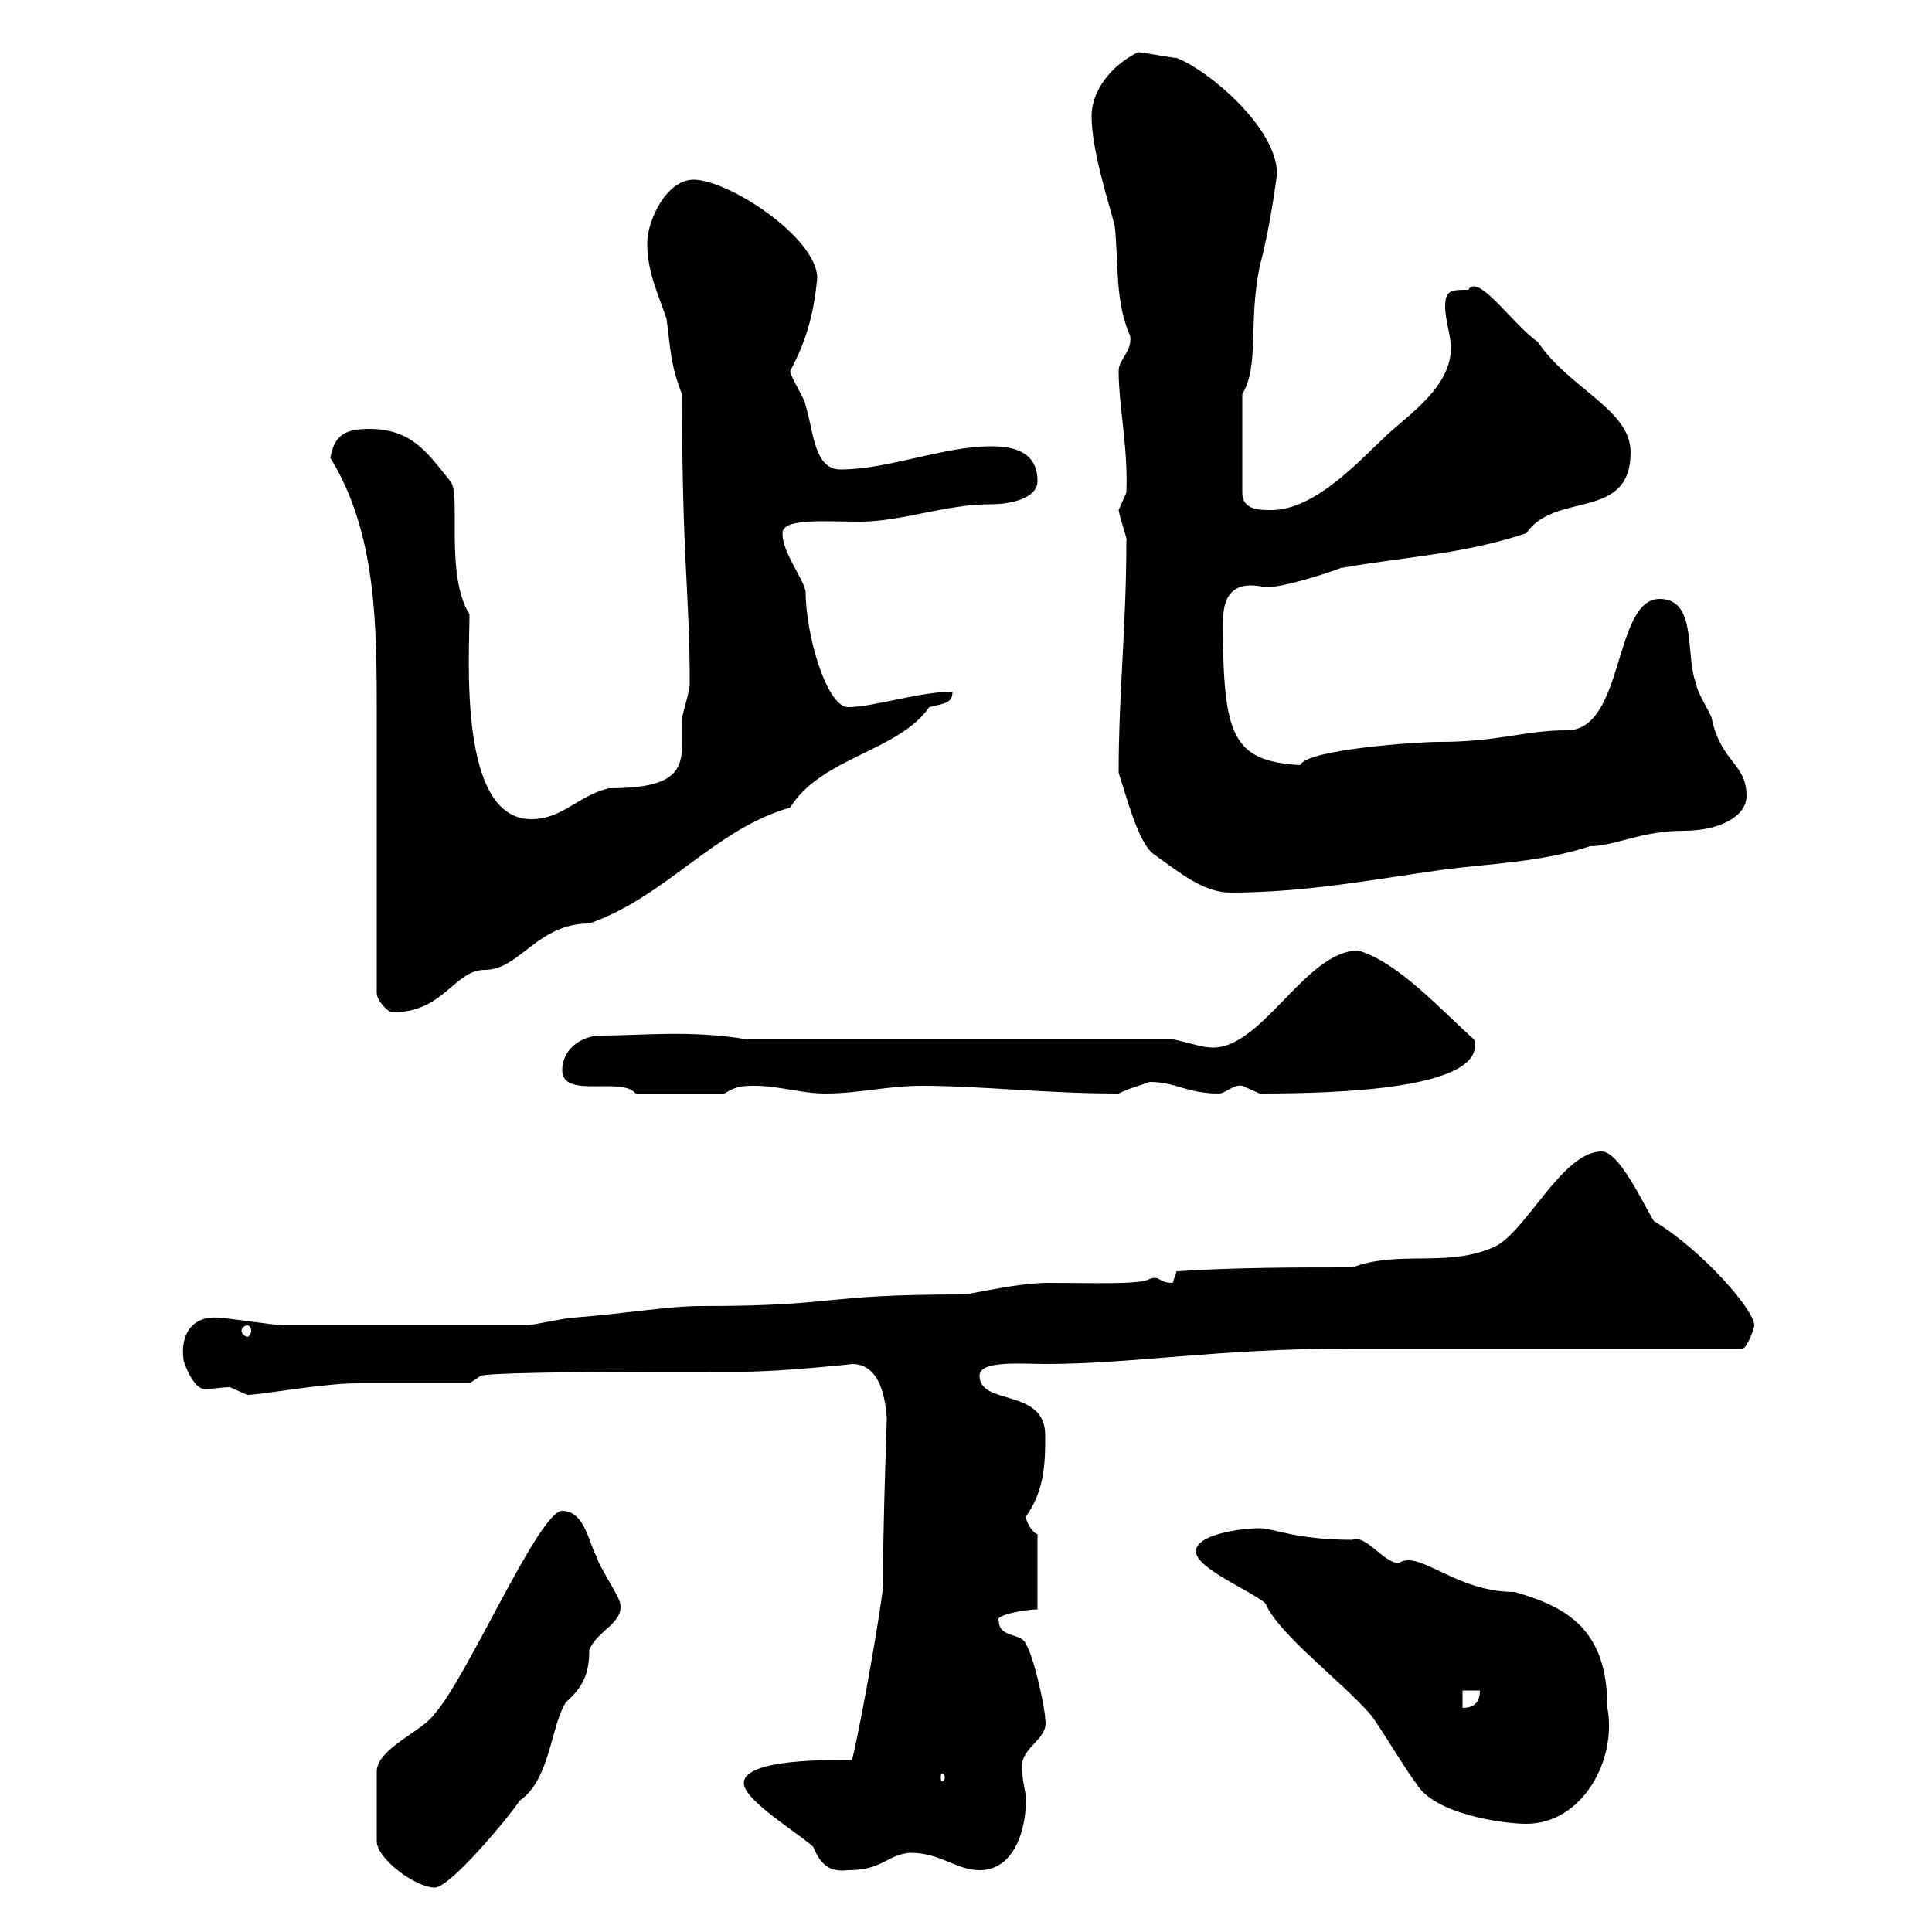 <svg xmlns="http://www.w3.org/2000/svg" xmlns:xlink="http://www.w3.org/1999/xlink" width="300" height="300"><path d="M87.30 234.60C83.70 234.60 72.60 260.40 67.50 266.10C65.70 268.80 58.50 271.50 58.50 275.10L58.50 285.90C58.50 288.60 64.50 293.10 67.50 293.10C69.90 293.10 78.90 282.30 80.70 279.60C85.50 276.30 85.50 267.90 87.90 264.30C90.60 261.90 91.50 259.80 91.50 256.20C92.70 253.20 96.90 252 96.30 249C96.30 248.10 92.70 242.70 92.70 241.80C91.50 240 90.90 234.60 87.30 234.60ZM115.50 276.90C115.50 279.60 124.50 285 126.30 286.80C127.50 289.80 129 290.70 131.70 290.40C137.10 290.40 137.70 288 141.30 287.70C146.10 287.70 148.50 290.40 152.10 290.40C157.50 290.40 159.30 284.10 159.30 279.60C159.30 277.80 158.70 276.90 158.70 274.20C158.70 271.20 162.90 270 162.30 267C162.30 265.20 160.50 257.10 159.30 255.30C158.70 253.50 155.10 254.40 155.10 251.70C154.20 250.80 159.30 249.90 161.10 249.90L161.10 238.20C160.50 238.20 159.30 236.40 159.30 235.50C162.30 231.30 162.30 226.80 162.30 222.90C162.30 215.40 152.10 218.40 152.10 213.60C152.10 211.20 158.70 211.80 162.30 211.80C176.10 211.80 188.70 209.40 210 209.40L270.60 209.40C271.20 209.40 272.40 206.40 272.40 205.80C272.40 203.40 264.30 194.10 256.80 189.60C255 186.60 251.40 178.80 248.70 178.80C242.40 178.80 236.70 192 231.60 193.80C224.40 196.80 217.20 194.10 210 196.80C201 196.80 192 196.80 182.70 197.40C182.70 197.40 182.10 199.20 182.10 199.20C179.70 199.20 180.30 198 178.50 198.60C177 199.50 169.80 199.20 162.90 199.20C158.10 199.20 152.10 200.70 149.70 201C126.60 201 130.80 202.80 108.90 202.80C103.80 202.80 96.90 204 89.10 204.60C87.90 204.60 82.50 205.80 81.90 205.80C60.90 205.80 49.80 205.80 44.10 205.80C42.90 205.80 34.80 204.60 33.90 204.60C30.30 204.30 27.90 206.70 28.50 211.20C28.50 211.50 30 215.70 31.80 215.70C33 215.70 34.50 215.40 35.70 215.40C35.70 215.40 38.40 216.60 38.40 216.60C40.50 216.60 50.10 214.80 55.50 214.80C58.50 214.80 69.90 214.80 72.90 214.80L74.70 213.60C78 213 98.10 213 115.50 213C121.20 213 132.60 211.80 132.30 211.80C136.20 211.80 137.40 216 137.70 220.20C137.70 220.80 137.10 236.70 137.10 246.30C137.10 248.10 133.80 267.30 132.30 273.30C129.30 273.30 115.50 273 115.50 276.90ZM185.70 240.90C185.70 243.60 194.70 247.20 196.50 249C198.60 253.80 207.90 260.70 212.70 266.10C213.60 267 219 276 219.90 276.90C222.60 281.70 233.40 283.20 237 283.20C245.70 283.20 251.10 273.30 249.60 265.20C249.60 253.20 243.60 249.60 235.20 247.20C225.90 247.20 220.50 240.60 217.20 242.70C214.80 242.70 212.10 238.20 210 239.10C201.30 239.10 197.70 237.30 195.60 237.30C192.90 237.30 185.70 238.20 185.70 240.90ZM146.70 276C146.70 276.60 146.40 276.60 146.40 276.60C146.10 276.60 146.10 276.60 146.10 276C146.10 275.40 146.10 275.40 146.40 275.40C146.40 275.40 146.70 275.40 146.70 276ZM227.10 262.50L229.80 262.50C229.80 264.30 228.90 265.20 227.10 265.20ZM38.40 205.80C38.70 205.80 39 206.10 39 206.70C39 207 38.70 207.60 38.40 207.60C38.10 207.60 37.50 207 37.50 206.70C37.50 206.10 38.10 205.80 38.40 205.80ZM87.30 166.20C87.30 170.70 96.60 167.10 98.70 169.80L112.50 169.80C114.30 168.60 115.50 168.60 117.30 168.60C120.90 168.60 124.50 169.80 128.10 169.80C133.50 169.80 137.70 168.60 143.10 168.60C152.40 168.60 162.30 169.80 173.70 169.80C175.50 168.90 177 168.60 178.50 168C182.70 168 184.20 169.80 189.30 169.80C190.20 169.80 191.70 168.30 192.90 168.60C192.90 168.60 195.60 169.80 195.60 169.80C207.30 169.80 231 169.20 228.90 161.40C224.10 157.20 217.20 149.40 210.90 147.60C202.50 147.60 195.60 163.80 187.50 162.60C186.60 162.60 182.70 161.40 182.10 161.40L116.10 161.40C107.10 159.90 99.90 160.80 93.30 160.80C90.30 160.80 87.30 162.90 87.30 166.20ZM58.50 154.20C58.50 155.40 60.30 157.20 60.90 157.20C69 157.20 70.50 150.60 75.30 150.60C80.70 150.60 83.40 143.40 91.50 143.40C103.50 139.20 111 128.70 122.70 125.40C127.50 117.60 139.50 116.70 144.30 109.80C146.70 109.20 147.90 109.20 147.90 107.40C142.80 107.40 135.60 109.80 131.70 109.80C128.40 109.80 125.10 98.70 125.10 91.80C124.50 89.40 121.50 85.80 121.50 82.80C121.50 80.40 128.10 81 133.50 81C140.10 81 146.70 78.30 153.90 78.30C156.90 78.30 161.10 77.40 161.10 74.70C161.10 70.20 157.50 69.30 153.90 69.30C146.40 69.30 138 72.90 130.50 72.90C126.30 72.90 126.30 66.60 125.10 63C125.10 62.10 122.70 58.50 122.70 57.60C125.10 53.10 126.30 49.20 126.90 43.20C126.90 36.90 113.10 27.90 107.70 27.90C103.50 27.90 100.50 34.20 100.50 37.80C100.50 42.30 102.30 45.90 103.50 49.50C104.10 54 104.10 56.70 105.90 61.20C105.90 87.30 107.10 91.80 107.10 106.20C107.10 107.40 105.90 111 105.90 111.60C105.90 113.10 105.90 114.60 105.90 115.80C105.90 120.30 103.80 122.40 94.50 122.40C89.70 123.60 87.30 127.20 82.50 127.20C71.10 127.20 72.90 102 72.90 95.40C69 89.10 71.70 76.50 69.90 74.70C66.30 70.20 63.90 66.60 57.30 66.60C53.70 66.60 51.90 67.50 51.30 71.10C58.50 82.80 58.50 97.20 58.50 111C58.50 117 58.50 147.60 58.50 154.20ZM173.70 120C174.90 123.60 176.70 130.80 179.10 132.60C183.30 135.60 186.90 138.60 191.10 138.60C202.80 138.60 213.60 136.50 224.40 135C231.60 134.10 239.70 133.80 246.90 131.40C250.80 131.40 254.70 129 261.60 129C266.70 129 271.20 126.90 271.20 123.60C271.20 118.50 267.30 118.50 265.80 111.60C265.80 111 263.40 107.40 263.40 106.20C261.60 102 263.70 93 257.70 93C250.50 93 252.30 113.40 243.30 113.40C236.70 113.40 232.80 115.20 223.50 115.20C219.90 115.20 202.80 116.40 201.90 118.80C191.40 118.20 189.90 114.30 189.90 96.90C189.90 94.20 190.20 89.70 196.50 91.20C199.50 91.20 206.70 88.80 208.20 88.20C218.40 86.40 227.10 86.10 237 82.80C241.50 76.20 253.20 81 253.20 70.20C253.20 63.60 243.60 60.30 238.80 53.10C234.90 50.40 229.50 42.30 228 45C225.30 45 224.40 45 224.40 47.70C224.40 49.50 225.30 52.20 225.30 54C225.30 60 219 64.20 215.40 67.50C211.20 71.40 204.30 79.20 197.40 79.20C195.60 79.20 192.90 79.20 192.90 76.50L192.90 61.20C195.60 56.70 193.80 50.10 195.60 41.40C196.80 36.90 197.70 31.50 198.30 27C198.30 19.80 187.50 10.80 182.70 9C182.10 9 177.30 8.10 176.70 8.10C172.50 10.20 169.50 14.10 169.50 18C169.50 23.40 172.20 31.50 173.10 35.10C173.70 40.80 173.10 46.80 175.50 52.20C175.80 54.60 173.70 55.80 173.70 57.60C173.70 63 175.20 69.60 174.90 76.50C174.90 76.50 173.70 79.20 173.70 79.20C174 81 175.20 84 174.90 84C174.90 97.20 173.70 107.70 173.70 120Z"/></svg>